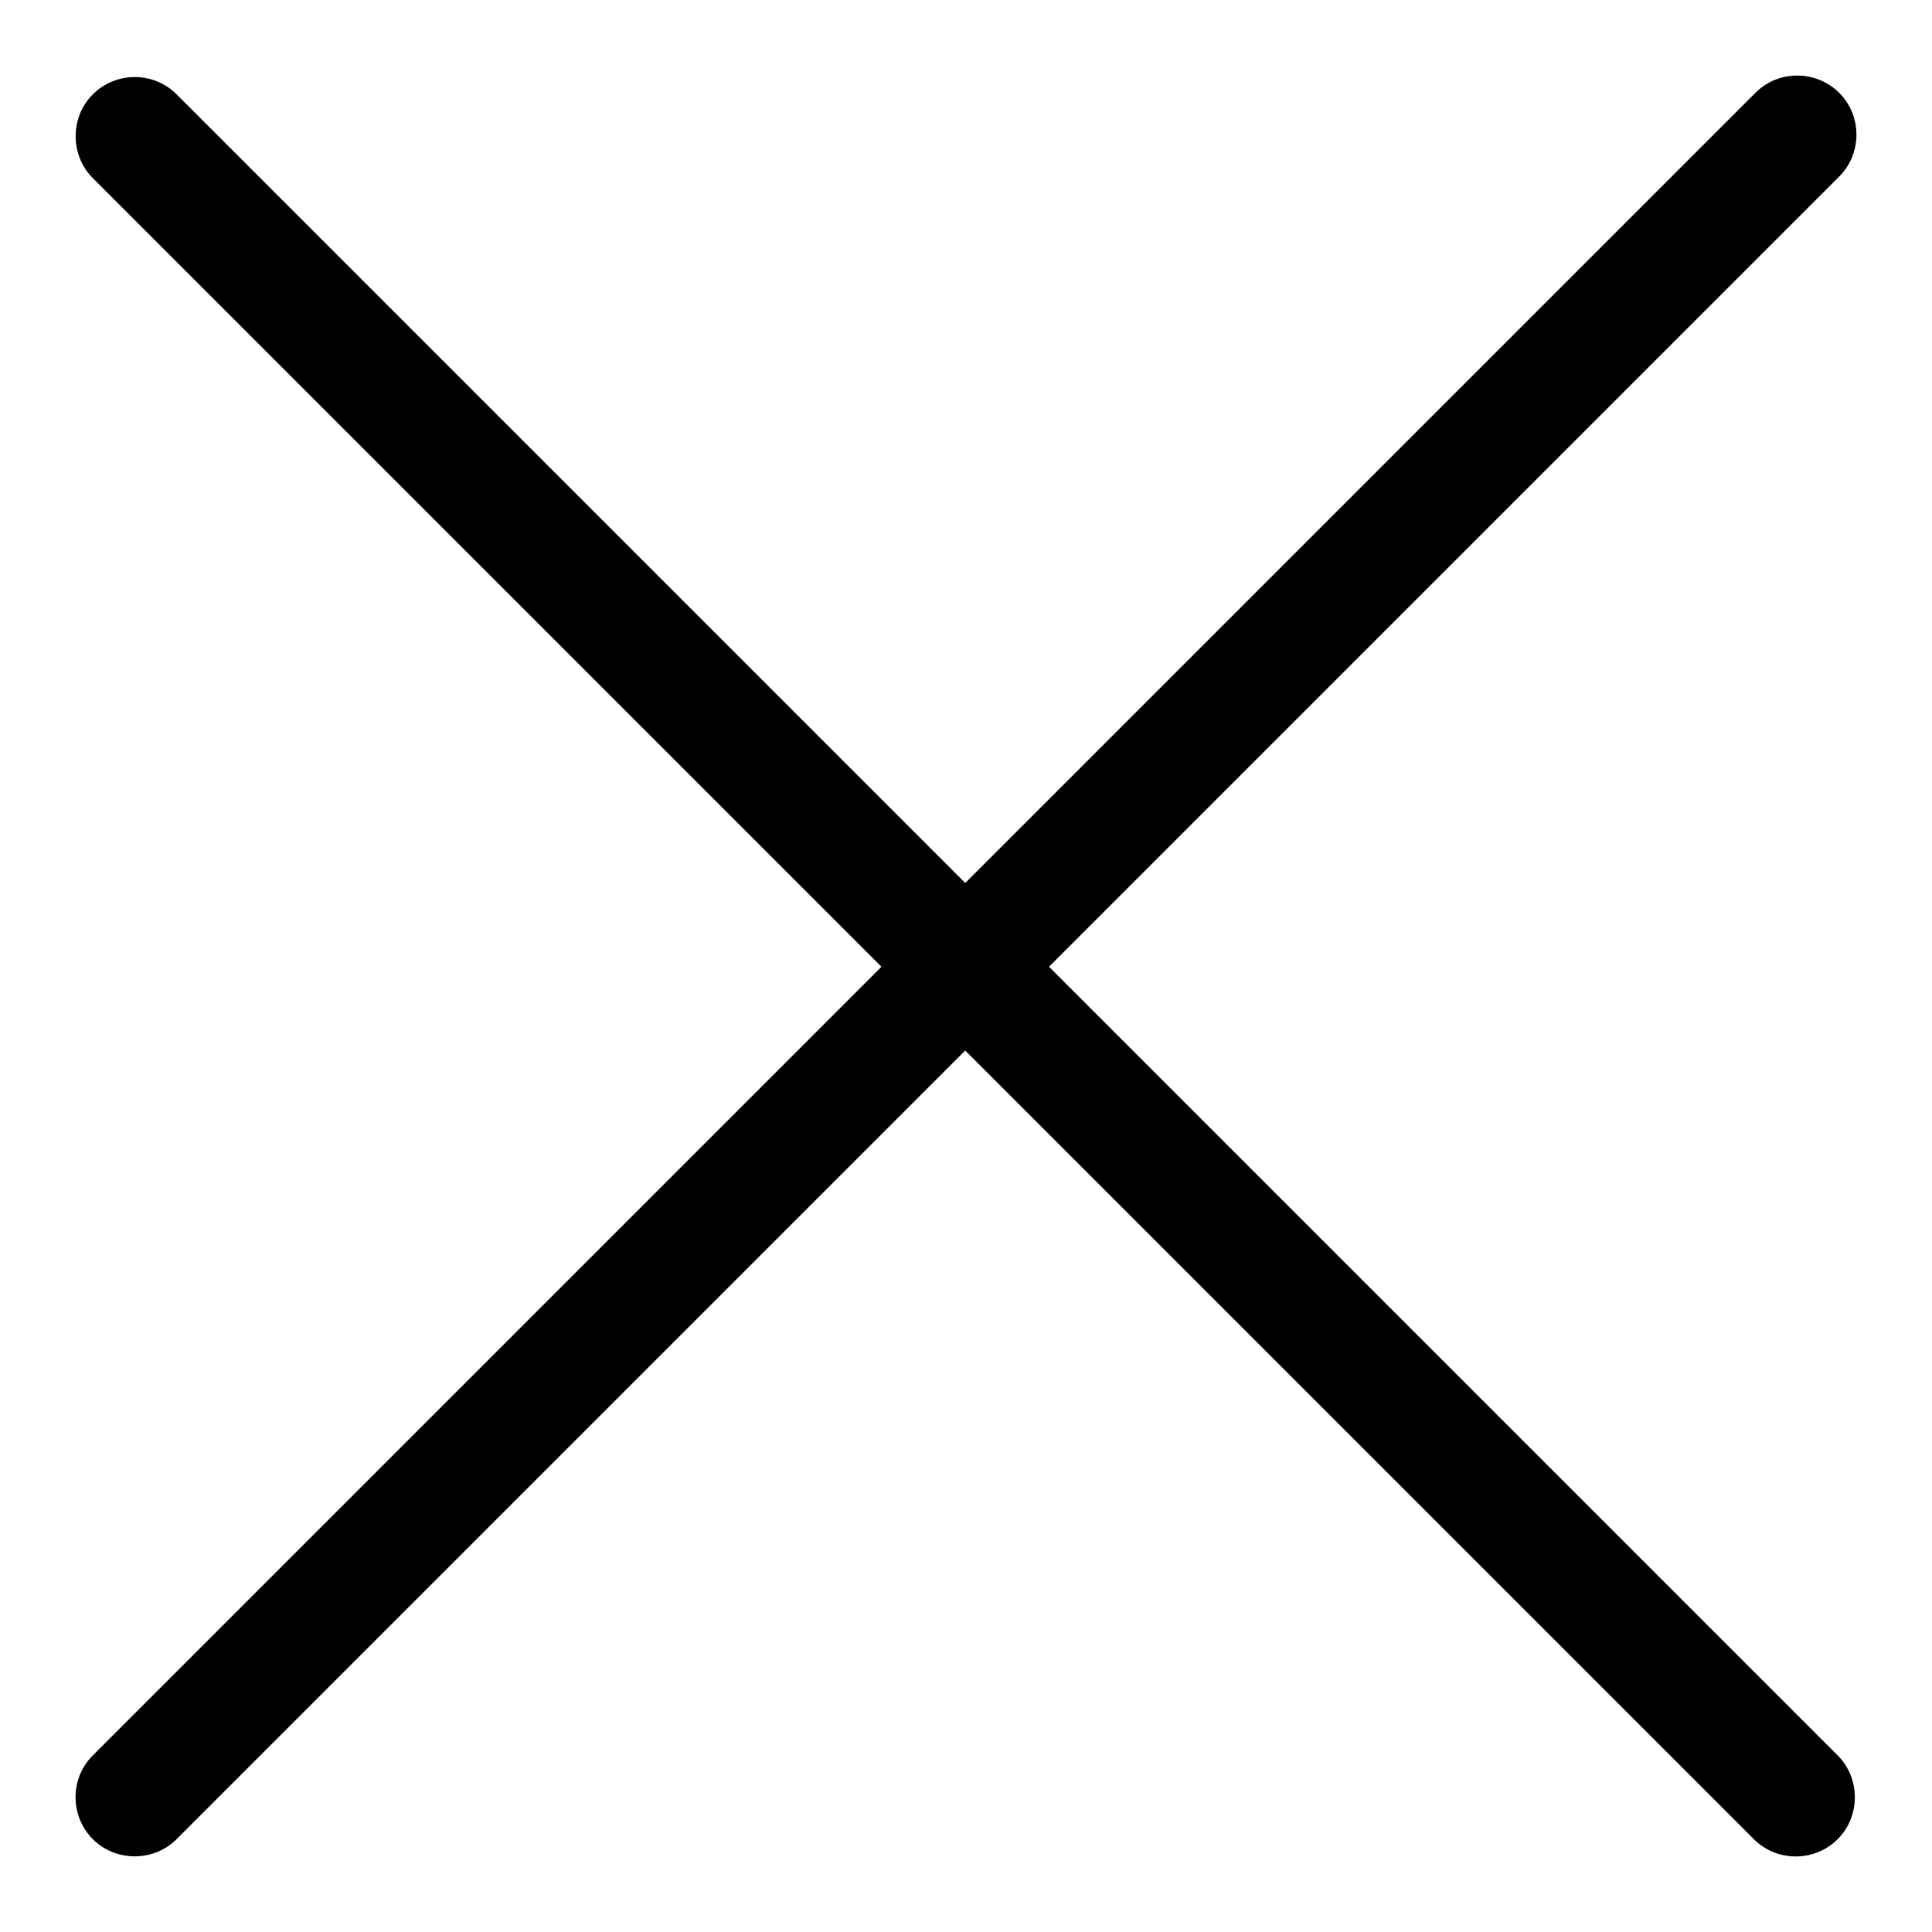 <?xml version="1.0" encoding="utf-8"?>
<!-- Svg Vector Icons : http://www.onlinewebfonts.com/icon -->
<!DOCTYPE svg PUBLIC "-//W3C//DTD SVG 1.1//EN" "http://www.w3.org/Graphics/SVG/1.1/DTD/svg11.dtd">
<svg version="1.1" xmlns="http://www.w3.org/2000/svg" xmlns:xlink="http://www.w3.org/1999/xlink" x="0px" y="0px" viewBox="0 0 256 256" enable-background="new 0 0 256 256" xml:space="preserve">
<g> <path fill="#000000" d="M139,128.1L243.6,23.5c3.1-3,3.2-8,0.2-11.1c-3-3.1-8-3.2-11.1-0.2c-0.1,0.1-0.1,0.1-0.2,0.2L127.9,117 L23.3,12.4c-3.1-3-8.1-2.9-11.1,0.2c-2.9,3-2.9,7.9,0,10.9l104.6,104.6L12.2,232.7c-3,3.1-2.9,8.1,0.2,11.1c3,2.9,7.9,2.9,10.9,0 l104.6-104.6l104.6,104.6c3.1,3,8.1,2.9,11.1-0.2c2.9-3,2.9-7.9,0-10.9L139,128.1z"/></g>
</svg>